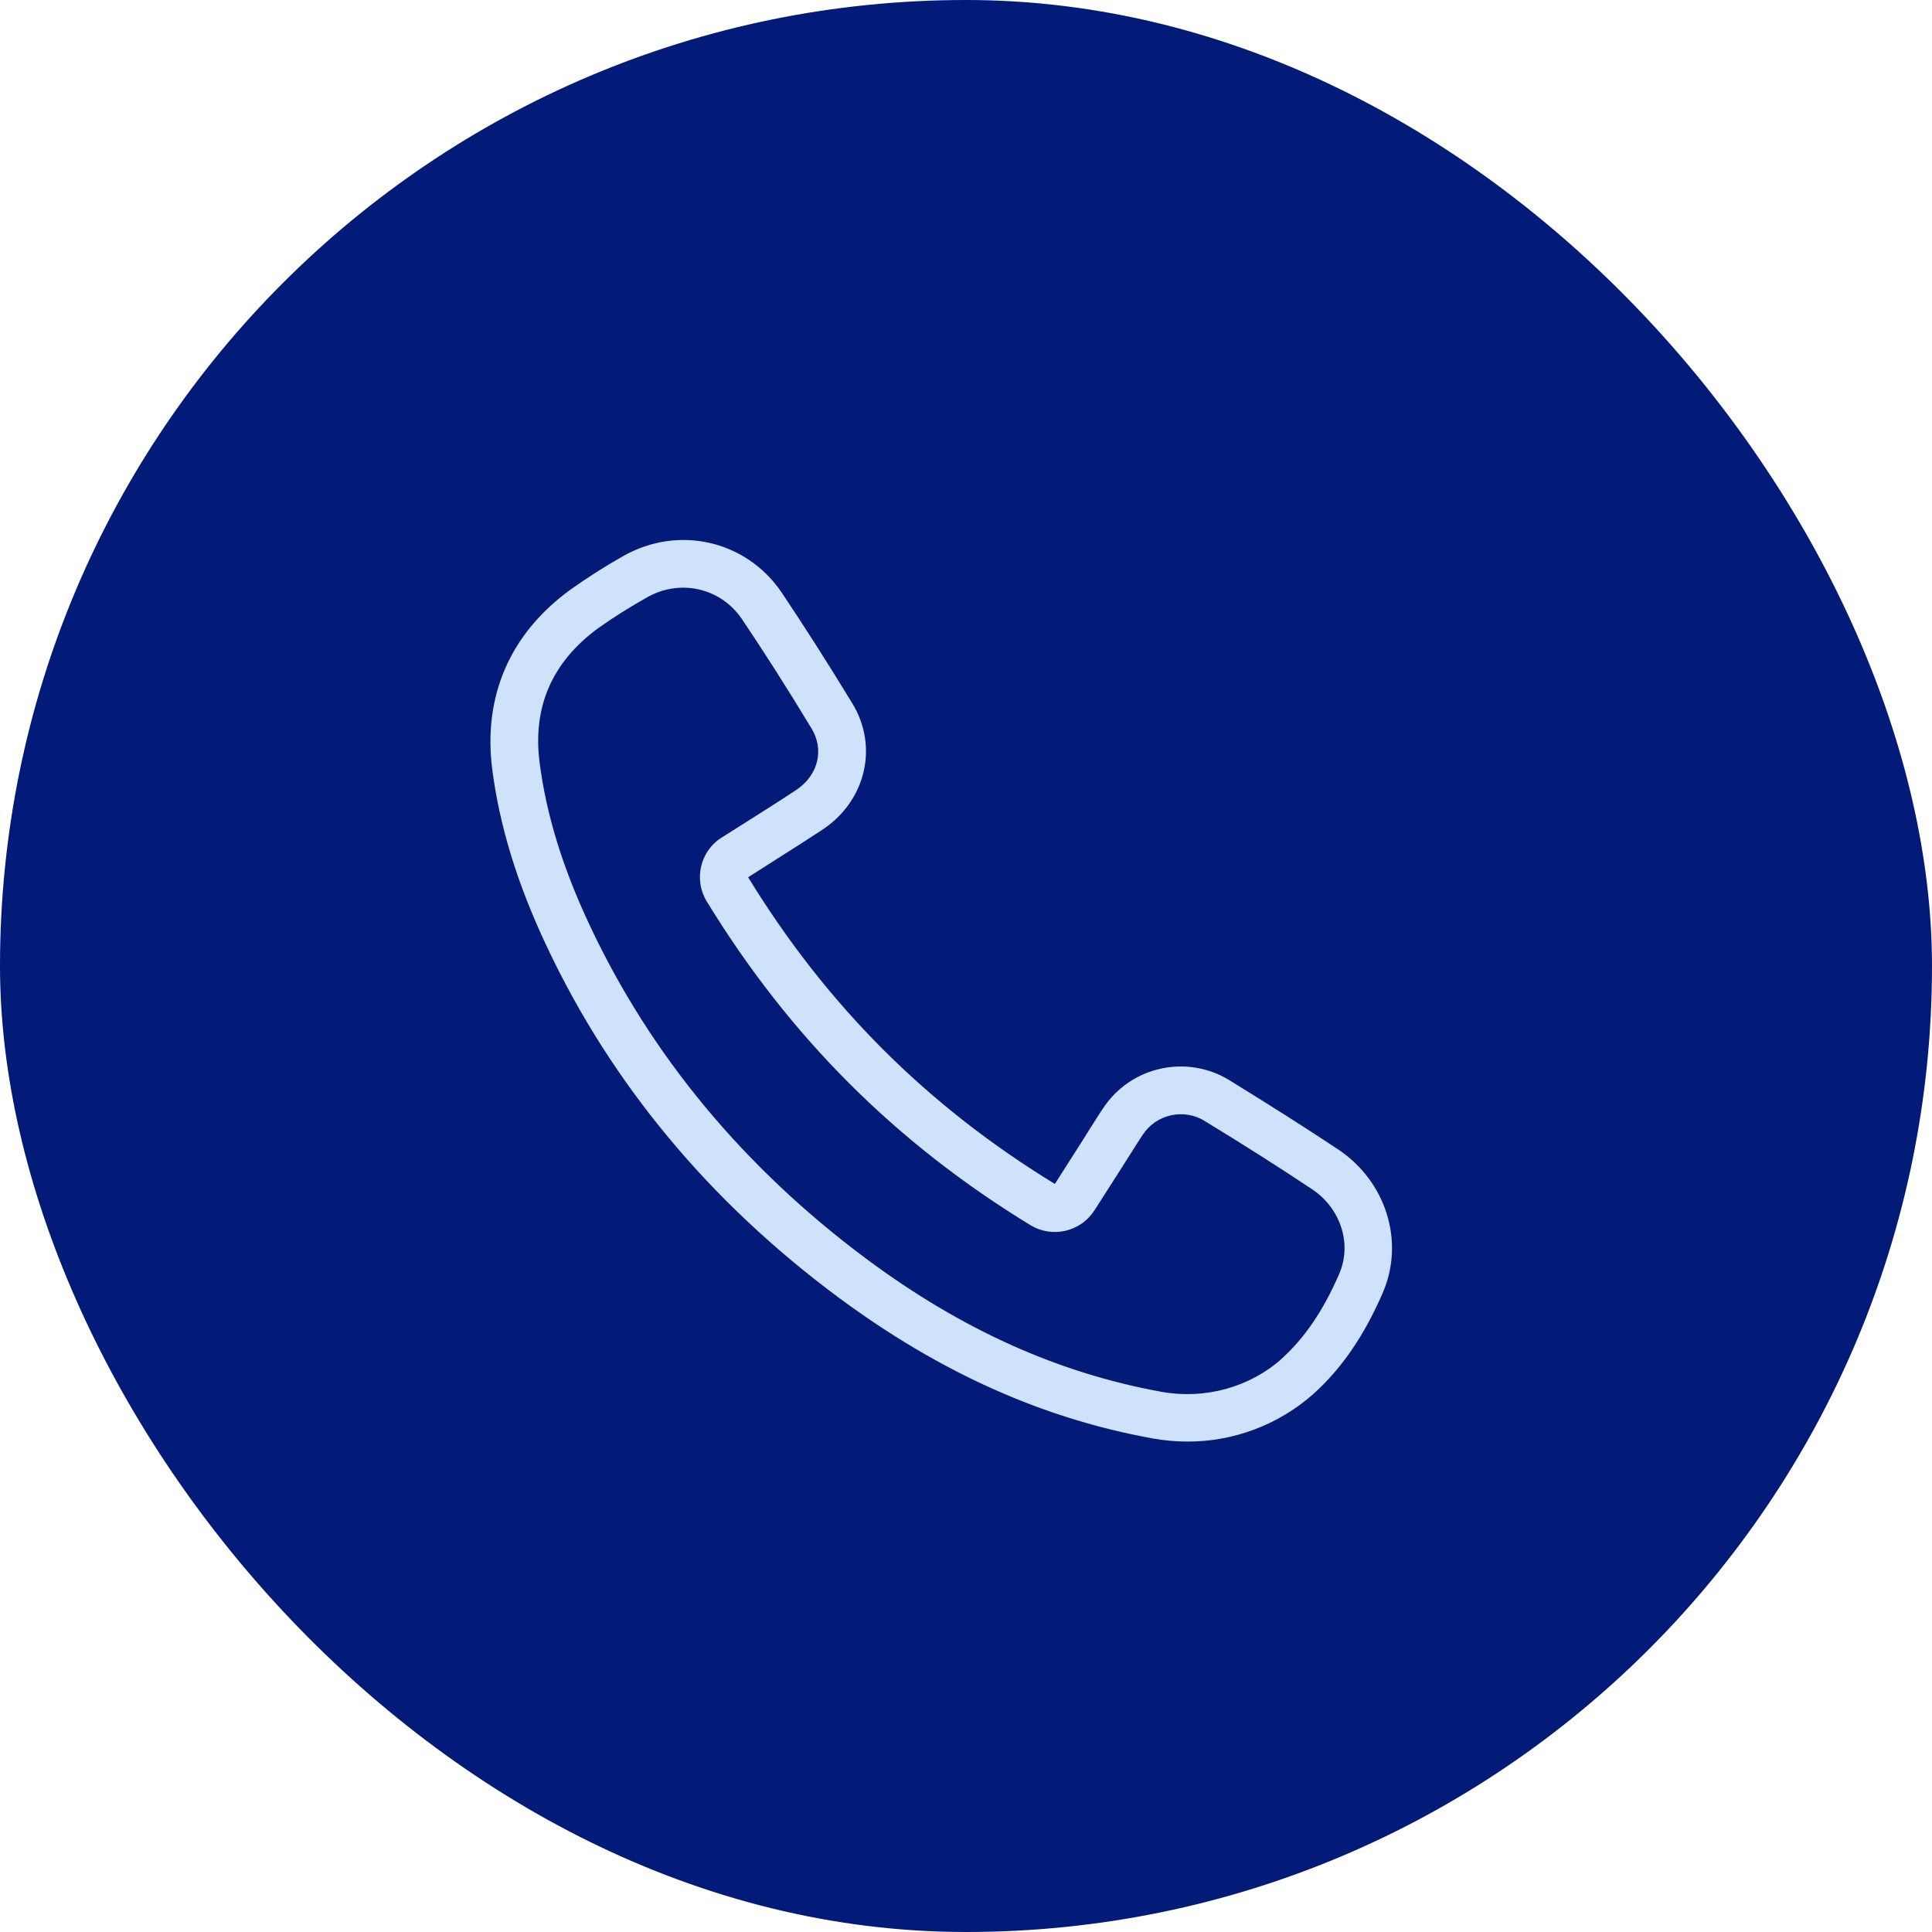 <?xml version="1.0" encoding="UTF-8"?> <svg xmlns="http://www.w3.org/2000/svg" width="39" height="39" viewBox="0 0 39 39" fill="none"><rect width="39" height="39" rx="19.5" fill="#021B78"></rect><mask id="path-2-outside-1_318_59" maskUnits="userSpaceOnUse" x="9" y="10" width="20" height="20" fill="black"><rect fill="white" x="9" y="10" width="20" height="20"></rect><path fill-rule="evenodd" clip-rule="evenodd" d="M11.567 11.989L11.567 11.989C11.911 11.743 12.269 11.515 12.637 11.308C13.702 10.707 15.016 11.008 15.698 12.02C16.137 12.675 16.59 13.382 17.12 14.25C17.628 15.082 17.375 16.118 16.545 16.667C16.259 16.855 15.967 17.041 15.682 17.222L15.524 17.322C15.461 17.362 15.399 17.401 15.336 17.44C15.236 17.504 15.137 17.567 15.038 17.631L15.027 17.637C14.997 17.659 14.985 17.704 15.005 17.741C16.605 20.358 18.649 22.403 21.259 23.995C21.296 24.015 21.342 24.005 21.367 23.968L21.394 23.928L21.933 23.083C21.957 23.045 21.981 23.006 22.006 22.967C22.03 22.928 22.055 22.889 22.079 22.85C22.107 22.807 22.134 22.763 22.163 22.718C22.222 22.624 22.284 22.526 22.348 22.431C22.877 21.623 23.953 21.388 24.772 21.895C25.569 22.386 26.284 22.839 26.956 23.285C27.879 23.9 28.248 25.058 27.826 26.045C27.456 26.903 27.003 27.567 26.438 28.072C25.756 28.672 24.874 29.003 23.964 29C23.739 29 23.514 28.979 23.293 28.939C21.075 28.54 19.009 27.611 16.977 26.104C14.383 24.178 12.411 21.8 11.116 19.036C10.539 17.808 10.184 16.657 10.036 15.522C9.851 14.082 10.381 12.855 11.567 11.989ZM11.622 12.065C11.963 11.821 12.318 11.595 12.683 11.39L11.622 12.065ZM12.011 12.604C11.05 13.311 10.641 14.255 10.796 15.424C10.934 16.478 11.265 17.554 11.811 18.716C13.053 21.363 14.946 23.645 17.437 25.497C19.372 26.934 21.335 27.815 23.431 28.195C24.333 28.357 25.267 28.1 25.93 27.511C26.409 27.08 26.802 26.507 27.128 25.748C27.405 25.104 27.162 24.337 26.539 23.921C25.876 23.48 25.166 23.028 24.374 22.545C23.906 22.255 23.291 22.389 22.985 22.851L22.906 22.799C23.24 22.295 23.912 22.149 24.424 22.465C25.217 22.949 25.927 23.401 26.591 23.843C27.249 24.282 27.51 25.096 27.214 25.785C26.884 26.554 26.483 27.139 25.993 27.581C25.307 28.189 24.343 28.454 23.414 28.287C21.302 27.904 19.326 27.017 17.381 25.573C14.879 23.711 12.976 21.418 11.726 18.756C11.177 17.587 10.842 16.501 10.703 15.437C10.543 14.233 10.968 13.255 11.956 12.528L12.965 11.891C12.617 12.086 12.28 12.298 11.956 12.528C10.968 13.255 10.543 14.233 10.703 15.437C10.842 16.501 11.177 17.587 11.726 18.756C12.976 21.418 14.879 23.711 17.381 25.573C19.326 27.017 21.302 27.904 23.414 28.287C24.343 28.454 25.307 28.189 25.993 27.581C26.483 27.139 26.884 26.554 27.214 25.785C27.51 25.096 27.249 24.282 26.591 23.843C25.927 23.401 25.217 22.949 24.424 22.465C23.912 22.149 23.24 22.295 22.906 22.799L22.985 22.851C22.898 22.983 22.808 23.121 22.725 23.256C22.7 23.297 22.674 23.337 22.649 23.376C22.624 23.415 22.599 23.453 22.576 23.492L22.032 24.343L22.003 24.386C21.756 24.765 21.252 24.882 20.861 24.651L20.86 24.651C18.144 22.994 16.014 20.863 14.35 18.14C14.115 17.752 14.232 17.243 14.612 16.996L14.624 16.99C14.786 16.887 14.948 16.783 15.114 16.679C15.448 16.471 15.792 16.252 16.122 16.033C16.619 15.707 16.757 15.126 16.465 14.65C15.944 13.788 15.496 13.09 15.062 12.444C14.606 11.769 13.727 11.565 13.011 11.973C12.666 12.166 12.331 12.376 12.011 12.604Z"></path></mask><path fill-rule="evenodd" clip-rule="evenodd" d="M11.567 11.989L11.567 11.989C11.911 11.743 12.269 11.515 12.637 11.308C13.702 10.707 15.016 11.008 15.698 12.02C16.137 12.675 16.59 13.382 17.12 14.25C17.628 15.082 17.375 16.118 16.545 16.667C16.259 16.855 15.967 17.041 15.682 17.222L15.524 17.322C15.461 17.362 15.399 17.401 15.336 17.44C15.236 17.504 15.137 17.567 15.038 17.631L15.027 17.637C14.997 17.659 14.985 17.704 15.005 17.741C16.605 20.358 18.649 22.403 21.259 23.995C21.296 24.015 21.342 24.005 21.367 23.968L21.394 23.928L21.933 23.083C21.957 23.045 21.981 23.006 22.006 22.967C22.03 22.928 22.055 22.889 22.079 22.85C22.107 22.807 22.134 22.763 22.163 22.718C22.222 22.624 22.284 22.526 22.348 22.431C22.877 21.623 23.953 21.388 24.772 21.895C25.569 22.386 26.284 22.839 26.956 23.285C27.879 23.9 28.248 25.058 27.826 26.045C27.456 26.903 27.003 27.567 26.438 28.072C25.756 28.672 24.874 29.003 23.964 29C23.739 29 23.514 28.979 23.293 28.939C21.075 28.54 19.009 27.611 16.977 26.104C14.383 24.178 12.411 21.8 11.116 19.036C10.539 17.808 10.184 16.657 10.036 15.522C9.851 14.082 10.381 12.855 11.567 11.989ZM11.622 12.065C11.963 11.821 12.318 11.595 12.683 11.39L11.622 12.065ZM12.011 12.604C11.05 13.311 10.641 14.255 10.796 15.424C10.934 16.478 11.265 17.554 11.811 18.716C13.053 21.363 14.946 23.645 17.437 25.497C19.372 26.934 21.335 27.815 23.431 28.195C24.333 28.357 25.267 28.1 25.93 27.511C26.409 27.08 26.802 26.507 27.128 25.748C27.405 25.104 27.162 24.337 26.539 23.921C25.876 23.48 25.166 23.028 24.374 22.545C23.906 22.255 23.291 22.389 22.985 22.851L22.906 22.799C23.24 22.295 23.912 22.149 24.424 22.465C25.217 22.949 25.927 23.401 26.591 23.843C27.249 24.282 27.51 25.096 27.214 25.785C26.884 26.554 26.483 27.139 25.993 27.581C25.307 28.189 24.343 28.454 23.414 28.287C21.302 27.904 19.326 27.017 17.381 25.573C14.879 23.711 12.976 21.418 11.726 18.756C11.177 17.587 10.842 16.501 10.703 15.437C10.543 14.233 10.968 13.255 11.956 12.528L12.965 11.891C12.617 12.086 12.28 12.298 11.956 12.528C10.968 13.255 10.543 14.233 10.703 15.437C10.842 16.501 11.177 17.587 11.726 18.756C12.976 21.418 14.879 23.711 17.381 25.573C19.326 27.017 21.302 27.904 23.414 28.287C24.343 28.454 25.307 28.189 25.993 27.581C26.483 27.139 26.884 26.554 27.214 25.785C27.51 25.096 27.249 24.282 26.591 23.843C25.927 23.401 25.217 22.949 24.424 22.465C23.912 22.149 23.24 22.295 22.906 22.799L22.985 22.851C22.898 22.983 22.808 23.121 22.725 23.256C22.7 23.297 22.674 23.337 22.649 23.376C22.624 23.415 22.599 23.453 22.576 23.492L22.032 24.343L22.003 24.386C21.756 24.765 21.252 24.882 20.861 24.651L20.86 24.651C18.144 22.994 16.014 20.863 14.35 18.14C14.115 17.752 14.232 17.243 14.612 16.996L14.624 16.99C14.786 16.887 14.948 16.783 15.114 16.679C15.448 16.471 15.792 16.252 16.122 16.033C16.619 15.707 16.757 15.126 16.465 14.65C15.944 13.788 15.496 13.09 15.062 12.444C14.606 11.769 13.727 11.565 13.011 11.973C12.666 12.166 12.331 12.376 12.011 12.604Z" fill="#CFE2FB"></path><path d="M15.62 12.072L15.662 12.044L15.662 12.044L15.62 12.072ZM17.04 14.299L16.997 14.325L16.997 14.325L17.04 14.299ZM16.493 16.588L16.521 16.63L16.521 16.63L16.493 16.588ZM15.632 17.142L15.658 17.185H15.658L15.632 17.142ZM15.474 17.242L15.447 17.2L15.447 17.2L15.474 17.242ZM15.287 17.36L15.261 17.318L15.287 17.36ZM14.987 17.552L15.009 17.597L15.014 17.594L14.987 17.552ZM14.98 17.556L14.957 17.511L14.953 17.514L14.98 17.556ZM14.924 17.789L14.88 17.813L14.881 17.815L14.924 17.789ZM21.212 24.076L21.186 24.119L21.187 24.12L21.212 24.076ZM21.445 24.021L21.486 24.049L21.486 24.049L21.445 24.021ZM27.74 26.008L27.785 26.027L27.786 26.027L27.74 26.008ZM17.033 26.029L17.003 26.069L17.003 26.069L17.033 26.029ZM11.201 18.996L11.246 18.975L11.246 18.975L11.201 18.996ZM10.129 15.51L10.08 15.516L10.08 15.516L10.129 15.51ZM22.906 22.799L22.865 22.772L22.837 22.814L22.879 22.841L22.906 22.799ZM17.381 25.573L17.351 25.613L17.351 25.613L17.381 25.573ZM23.414 28.287L23.405 28.336L23.406 28.336L23.414 28.287ZM25.993 27.581L26.026 27.618L26.026 27.618L25.993 27.581ZM27.214 25.785L27.26 25.805L27.26 25.805L27.214 25.785ZM26.591 23.843L26.619 23.802L26.619 23.802L26.591 23.843ZM24.424 22.465L24.397 22.508L24.398 22.508L24.424 22.465ZM21.953 24.292L21.995 24.32L21.995 24.319L21.953 24.292ZM16.173 16.112L16.146 16.07L16.146 16.07L16.173 16.112ZM14.67 17.072L14.693 17.117L14.697 17.114L14.67 17.072ZM14.663 17.075L14.641 17.03L14.636 17.034L14.663 17.075ZM14.43 18.091L14.387 18.117L14.387 18.118L14.43 18.091ZM20.909 24.571L20.883 24.613L20.884 24.614L20.909 24.571ZM21.925 24.334L21.884 24.306L21.883 24.307L21.925 24.334ZM15.14 12.392L15.181 12.364L15.181 12.364L15.14 12.392ZM16.546 14.601L16.503 14.627L16.503 14.628L16.546 14.601ZM10.703 15.437L10.753 15.43L10.753 15.43L10.703 15.437ZM11.726 18.756L11.772 18.735L11.771 18.735L11.726 18.756ZM23.914 28.906V29H24.014V28.906H23.914ZM22.32 22.473L22.398 22.524L22.454 22.441L22.376 22.389L22.32 22.473ZM21.906 23.125L21.985 23.176L22.039 23.091L21.96 23.041L21.906 23.125ZM15.655 17.179C15.602 17.213 15.55 17.246 15.497 17.279L15.551 17.364C15.603 17.331 15.656 17.297 15.708 17.264L15.655 17.179ZM12.708 11.433C13.708 10.868 14.939 11.151 15.579 12.1L15.662 12.044C14.992 11.051 13.704 10.756 12.659 11.346L12.708 11.433ZM15.579 12.1C16.017 12.753 16.468 13.459 16.997 14.325L17.082 14.273C16.553 13.406 16.1 12.699 15.662 12.044L15.579 12.1ZM16.997 14.325C17.462 15.087 17.235 16.039 16.466 16.547L16.521 16.63C17.332 16.094 17.577 15.083 17.082 14.273L16.997 14.325ZM16.466 16.547C16.181 16.734 15.89 16.919 15.605 17.1L15.658 17.185C15.943 17.004 16.236 16.818 16.521 16.63L16.466 16.547ZM15.605 17.1C15.552 17.134 15.499 17.167 15.447 17.2L15.501 17.285C15.553 17.252 15.605 17.218 15.658 17.185L15.605 17.1ZM15.447 17.2C15.385 17.24 15.323 17.279 15.261 17.318L15.314 17.403C15.376 17.364 15.438 17.324 15.501 17.285L15.447 17.2ZM15.261 17.318C15.16 17.382 15.059 17.445 14.959 17.51L15.014 17.594C15.113 17.53 15.213 17.466 15.314 17.403L15.261 17.318ZM14.964 17.507L14.957 17.511L15.002 17.6L15.009 17.597L14.964 17.507ZM14.953 17.514C14.853 17.577 14.823 17.711 14.881 17.813L14.968 17.764C14.935 17.706 14.953 17.632 15.007 17.598L14.953 17.514ZM14.881 17.815C16.493 20.452 18.555 22.514 21.186 24.119L21.238 24.034C18.621 22.437 16.57 20.387 14.967 17.763L14.881 17.815ZM21.187 24.12C21.29 24.178 21.42 24.146 21.486 24.049L21.404 23.993C21.366 24.048 21.293 24.065 21.236 24.033L21.187 24.12ZM21.486 24.049L21.514 24.007L21.431 23.951L21.403 23.993L21.486 24.049ZM26.877 23.405C27.745 23.984 28.087 25.069 27.694 25.988L27.786 26.027C28.199 25.061 27.838 23.926 26.932 23.322L26.877 23.405ZM27.694 25.988C27.331 26.832 26.889 27.476 26.342 27.964L26.409 28.039C26.969 27.539 27.418 26.882 27.785 26.027L27.694 25.988ZM23.319 28.798C21.125 28.403 19.079 27.484 17.062 25.988L17.003 26.069C19.03 27.573 21.09 28.498 23.301 28.896L23.319 28.798ZM17.063 25.988C14.487 24.076 12.53 21.716 11.246 18.975L11.156 19.017C12.447 21.774 14.415 24.147 17.003 26.069L17.063 25.988ZM11.246 18.975C10.674 17.757 10.324 16.621 10.179 15.503L10.08 15.516C10.226 16.646 10.58 17.792 11.156 19.017L11.246 18.975ZM10.179 15.503C10 14.116 10.507 12.94 11.651 12.105L11.592 12.024C10.419 12.881 9.896 14.092 10.08 15.516L10.179 15.503ZM22.619 23.249L22.699 23.298L22.752 23.213L22.672 23.164L22.619 23.249ZM22.879 22.841L22.957 22.893L23.012 22.809L22.934 22.758L22.879 22.841ZM17.351 25.613C19.301 27.061 21.285 27.952 23.405 28.336L23.423 28.238C21.32 27.856 19.35 26.973 17.41 25.533L17.351 25.613ZM23.406 28.336C24.349 28.506 25.329 28.237 26.026 27.618L25.96 27.543C25.286 28.142 24.338 28.402 23.423 28.238L23.406 28.336ZM26.026 27.618C26.523 27.17 26.927 26.579 27.26 25.805L27.168 25.765C26.84 26.529 26.444 27.107 25.959 27.543L26.026 27.618ZM27.26 25.805C27.566 25.092 27.295 24.253 26.619 23.802L26.564 23.885C27.203 24.311 27.454 25.1 27.168 25.765L27.26 25.805ZM26.619 23.802C25.954 23.359 25.243 22.907 24.45 22.423L24.398 22.508C25.19 22.991 25.9 23.444 26.564 23.885L26.619 23.802ZM24.45 22.423C23.915 22.092 23.214 22.245 22.865 22.772L22.948 22.827C23.267 22.345 23.909 22.206 24.397 22.508L24.45 22.423ZM22.454 23.416L21.911 24.265L21.995 24.319L22.538 23.47L22.454 23.416ZM15.191 16.801C15.525 16.592 15.87 16.373 16.201 16.153L16.146 16.07C15.816 16.289 15.472 16.508 15.138 16.716L15.191 16.801ZM14.697 17.114C14.861 17.01 15.024 16.905 15.191 16.801L15.138 16.716C14.97 16.821 14.807 16.925 14.643 17.03L14.697 17.114ZM14.685 17.12L14.692 17.117L14.648 17.027L14.641 17.031L14.685 17.12ZM14.473 18.066C14.278 17.744 14.375 17.322 14.69 17.117L14.636 17.034C14.276 17.267 14.164 17.75 14.387 18.117L14.473 18.066ZM20.935 24.528C18.238 22.883 16.125 20.769 14.473 18.065L14.387 18.118C16.048 20.835 18.172 22.96 20.883 24.613L20.935 24.528ZM21.883 24.307C21.679 24.622 21.259 24.719 20.934 24.527L20.884 24.614C21.255 24.832 21.733 24.721 21.967 24.361L21.883 24.307ZM21.911 24.265L21.884 24.306L21.967 24.362L21.995 24.32L21.911 24.265ZM15.181 12.364C14.683 11.625 13.721 11.403 12.94 11.847L12.99 11.934C13.726 11.515 14.63 11.725 15.098 12.42L15.181 12.364ZM16.588 14.575C16.066 13.712 15.617 13.012 15.181 12.364L15.098 12.42C15.533 13.066 15.981 13.765 16.503 14.627L16.588 14.575ZM16.201 16.153C16.758 15.788 16.924 15.122 16.588 14.575L16.503 14.628C16.808 15.125 16.661 15.732 16.146 16.07L16.201 16.153ZM10.654 15.443C10.794 16.514 11.13 17.605 11.681 18.777L11.771 18.735C11.223 17.57 10.891 16.489 10.753 15.43L10.654 15.443ZM11.681 18.777C12.934 21.447 14.843 23.747 17.351 25.613L17.411 25.533C14.915 23.676 13.017 21.389 11.772 18.735L11.681 18.777ZM11.926 12.487C10.924 13.225 10.491 14.221 10.654 15.443L10.753 15.43C10.595 14.245 11.012 13.284 11.986 12.568L11.926 12.487ZM11.567 11.989L11.508 11.908L11.508 11.908L11.567 11.989ZM11.567 11.989L11.509 11.907L11.509 11.907L11.567 11.989ZM10.036 15.522L9.937 15.534L9.937 15.534L10.036 15.522ZM11.116 19.036L11.207 18.994L11.207 18.994L11.116 19.036ZM16.977 26.104L16.917 26.184L16.917 26.184L16.977 26.104ZM23.293 28.939L23.276 29.038L23.276 29.038L23.293 28.939ZM23.964 29L23.965 28.9H23.964V29ZM26.438 28.072L26.503 28.147L26.504 28.146L26.438 28.072ZM27.826 26.045L27.918 26.084L27.918 26.084L27.826 26.045ZM26.956 23.285L27.012 23.202L27.012 23.202L26.956 23.285ZM24.772 21.895L24.719 21.98L24.72 21.98L24.772 21.895ZM22.348 22.431L22.431 22.487L22.432 22.486L22.348 22.431ZM22.163 22.718L22.247 22.772V22.772L22.163 22.718ZM22.079 22.85L21.995 22.796L21.995 22.796L22.079 22.85ZM22.006 22.967L21.921 22.914L21.921 22.914L22.006 22.967ZM21.933 23.083L22.017 23.137L22.017 23.137L21.933 23.083ZM21.394 23.928L21.477 23.983L21.479 23.982L21.394 23.928ZM21.367 23.968L21.45 24.025L21.451 24.023L21.367 23.968ZM21.259 23.995L21.207 24.081L21.211 24.083L21.259 23.995ZM15.005 17.741L14.917 17.789L14.92 17.794L15.005 17.741ZM15.027 17.637L14.982 17.547L14.975 17.551L14.969 17.556L15.027 17.637ZM15.038 17.631L15.083 17.721L15.093 17.715L15.038 17.631ZM15.336 17.44L15.39 17.525L15.336 17.44ZM15.524 17.322L15.471 17.237L15.47 17.237L15.524 17.322ZM15.682 17.222L15.628 17.137L15.628 17.137L15.682 17.222ZM16.545 16.667L16.6 16.75L16.6 16.75L16.545 16.667ZM17.12 14.25L17.034 14.302L17.034 14.302L17.12 14.25ZM15.698 12.02L15.781 11.964L15.781 11.964L15.698 12.02ZM12.637 11.308L12.686 11.395L12.686 11.395L12.637 11.308ZM12.683 11.39L12.737 11.474L12.634 11.303L12.683 11.39ZM11.622 12.065L11.564 11.983L11.676 12.149L11.622 12.065ZM10.796 15.424L10.895 15.411L10.895 15.411L10.796 15.424ZM12.011 12.604L11.953 12.522L11.952 12.523L12.011 12.604ZM13.011 11.973L13.06 12.06L13.06 12.059L13.011 11.973ZM15.062 12.444L15.145 12.389L15.145 12.388L15.062 12.444ZM16.465 14.65L16.38 14.702L16.38 14.702L16.465 14.65ZM16.122 16.033L16.067 15.95L16.067 15.95L16.122 16.033ZM15.114 16.679L15.062 16.595L15.114 16.679ZM14.624 16.99L14.669 17.08L14.678 17.075L14.624 16.99ZM14.612 16.996L14.567 16.906L14.557 16.913L14.612 16.996ZM14.35 18.14L14.264 18.192L14.264 18.192L14.35 18.14ZM20.86 24.651L20.808 24.736L20.808 24.736L20.86 24.651ZM20.861 24.651L20.809 24.737L20.811 24.738L20.861 24.651ZM22.003 24.386L21.92 24.33L21.92 24.331L22.003 24.386ZM22.032 24.343L22.115 24.398L22.116 24.397L22.032 24.343ZM22.576 23.492L22.66 23.546L22.661 23.544L22.576 23.492ZM22.649 23.376L22.733 23.43V23.43L22.649 23.376ZM22.725 23.256L22.64 23.203L22.64 23.204L22.725 23.256ZM22.985 22.851L22.901 22.796L22.901 22.796L22.985 22.851ZM24.374 22.545L24.322 22.63L24.322 22.631L24.374 22.545ZM26.539 23.921L26.595 23.838L26.595 23.838L26.539 23.921ZM27.128 25.748L27.22 25.788L27.22 25.787L27.128 25.748ZM25.93 27.511L25.997 27.585L25.997 27.585L25.93 27.511ZM23.431 28.195L23.413 28.293L23.413 28.293L23.431 28.195ZM17.437 25.497L17.377 25.578L17.377 25.578L17.437 25.497ZM11.811 18.716L11.902 18.674L11.902 18.674L11.811 18.716ZM12.965 11.891L13.018 11.975L12.916 11.803L12.965 11.891ZM11.956 12.528L11.898 12.446L12.009 12.612L11.956 12.528ZM11.625 12.07L11.626 12.07L11.509 11.907L11.508 11.908L11.625 12.07ZM10.135 15.509C9.955 14.105 10.469 12.914 11.626 12.07L11.508 11.908C10.292 12.795 9.747 14.058 9.937 15.534L10.135 15.509ZM11.207 18.994C10.633 17.773 10.281 16.632 10.135 15.509L9.937 15.534C10.086 16.682 10.444 17.843 11.025 19.079L11.207 18.994ZM17.037 26.023C14.455 24.107 12.494 21.742 11.207 18.994L11.025 19.078C12.327 21.858 14.311 24.249 16.917 26.184L17.037 26.023ZM23.311 28.841C21.11 28.444 19.057 27.523 17.036 26.023L16.917 26.184C18.96 27.699 21.04 28.635 23.276 29.038L23.311 28.841ZM23.964 28.9C23.745 28.9 23.526 28.879 23.311 28.841L23.276 29.038C23.502 29.078 23.733 29.1 23.964 29.1V28.9ZM26.372 27.997C25.708 28.58 24.85 28.903 23.965 28.9L23.964 29.1C24.898 29.104 25.804 28.763 26.503 28.147L26.372 27.997ZM27.734 26.005C27.369 26.854 26.923 27.504 26.371 27.997L26.504 28.146C27.083 27.63 27.544 26.953 27.918 26.084L27.734 26.005ZM26.901 23.368C27.786 23.958 28.136 25.065 27.734 26.005L27.918 26.084C28.36 25.05 27.972 23.842 27.012 23.202L26.901 23.368ZM24.72 21.98C25.516 22.471 26.23 22.923 26.901 23.369L27.012 23.202C26.338 22.755 25.622 22.301 24.824 21.81L24.72 21.98ZM22.432 22.486C22.931 21.724 23.947 21.502 24.719 21.98L24.825 21.81C23.96 21.275 22.823 21.523 22.265 22.376L22.432 22.486ZM22.247 22.772C22.307 22.677 22.368 22.58 22.431 22.487L22.265 22.375C22.2 22.472 22.138 22.571 22.078 22.665L22.247 22.772ZM22.163 22.904C22.191 22.861 22.219 22.816 22.247 22.772L22.078 22.665C22.05 22.71 22.022 22.753 21.995 22.796L22.163 22.904ZM22.091 23.02C22.115 22.981 22.139 22.942 22.164 22.904L21.995 22.796C21.97 22.835 21.945 22.875 21.921 22.914L22.091 23.02ZM22.017 23.137C22.042 23.099 22.066 23.059 22.091 23.02L21.921 22.914C21.896 22.954 21.872 22.992 21.849 23.029L22.017 23.137ZM21.479 23.982L22.017 23.137L21.849 23.029L21.31 23.874L21.479 23.982ZM21.451 24.023L21.477 23.983L21.311 23.872L21.284 23.913L21.451 24.023ZM21.211 24.083C21.294 24.128 21.396 24.102 21.45 24.025L21.285 23.911C21.288 23.907 21.297 23.902 21.307 23.908L21.211 24.083ZM14.92 17.794C16.527 20.424 18.584 22.48 21.207 24.081L21.311 23.91C18.715 22.326 16.681 20.293 15.09 17.689L14.92 17.794ZM14.969 17.556C14.897 17.607 14.873 17.709 14.917 17.789L15.093 17.694C15.095 17.698 15.095 17.702 15.095 17.705C15.094 17.708 15.092 17.713 15.085 17.718L14.969 17.556ZM15.283 17.356C15.182 17.419 15.083 17.483 14.984 17.547L15.093 17.715C15.191 17.651 15.29 17.588 15.39 17.525L15.283 17.356ZM15.47 17.237C15.408 17.277 15.345 17.317 15.283 17.356L15.39 17.525C15.452 17.486 15.514 17.446 15.578 17.406L15.47 17.237ZM16.49 16.583C16.205 16.771 15.913 16.956 15.628 17.137L15.735 17.306C16.02 17.125 16.314 16.939 16.6 16.75L16.49 16.583ZM17.034 14.302C17.513 15.085 17.277 16.063 16.49 16.583L16.6 16.75C17.472 16.174 17.742 15.078 17.205 14.198L17.034 14.302ZM15.615 12.075C16.053 12.729 16.506 13.436 17.034 14.302L17.205 14.198C16.675 13.329 16.221 12.621 15.781 11.964L15.615 12.075ZM12.686 11.395C13.707 10.819 14.963 11.107 15.615 12.075L15.781 11.964C15.069 10.908 13.698 10.595 12.588 11.221L12.686 11.395ZM11.626 12.07C11.966 11.826 12.321 11.6 12.686 11.395L12.588 11.221C12.217 11.43 11.856 11.66 11.509 11.907L11.626 12.07ZM11.68 12.146C12.018 11.905 12.37 11.68 12.732 11.477L12.634 11.303C12.266 11.51 11.908 11.738 11.564 11.983L11.68 12.146ZM12.63 11.305L11.568 11.98L11.676 12.149L12.737 11.474L12.63 11.305ZM11.952 12.523C10.962 13.252 10.537 14.231 10.697 15.437L10.895 15.411C10.745 14.279 11.138 13.37 12.07 12.684L11.952 12.523ZM12.962 11.885C12.614 12.08 12.277 12.292 11.953 12.522L12.069 12.685C12.386 12.46 12.718 12.251 13.06 12.06L12.962 11.885ZM15.145 12.388C14.659 11.669 13.723 11.453 12.961 11.886L13.06 12.059C13.732 11.678 14.553 11.868 14.979 12.5L15.145 12.388ZM16.551 14.598C16.029 13.735 15.58 13.036 15.145 12.389L14.979 12.5C15.412 13.145 15.86 13.841 16.38 14.702L16.551 14.598ZM16.177 16.117C16.715 15.764 16.873 15.123 16.551 14.598L16.38 14.702C16.642 15.129 16.522 15.651 16.067 15.95L16.177 16.117ZM15.168 16.764C15.502 16.555 15.847 16.336 16.177 16.116L16.067 15.95C15.738 16.168 15.395 16.386 15.062 16.595L15.168 16.764ZM14.678 17.075C14.84 16.971 15.002 16.868 15.168 16.764L15.062 16.595C14.895 16.699 14.732 16.803 14.57 16.906L14.678 17.075ZM14.435 18.088C14.228 17.747 14.332 17.297 14.666 17.08L14.557 16.913C14.132 17.189 14.001 17.758 14.264 18.192L14.435 18.088ZM20.912 24.565C18.209 22.916 16.091 20.798 14.435 18.088L14.264 18.192C15.937 20.929 18.078 23.071 20.808 24.736L20.912 24.565ZM20.913 24.566L20.912 24.565L20.808 24.736L20.809 24.737L20.913 24.566ZM21.92 24.331C21.702 24.665 21.257 24.769 20.912 24.565L20.811 24.738C21.247 24.995 21.811 24.865 22.087 24.44L21.92 24.331ZM22.565 23.322C22.54 23.361 22.515 23.4 22.491 23.44L22.661 23.544C22.684 23.506 22.708 23.469 22.733 23.43L22.565 23.322ZM22.64 23.204C22.616 23.243 22.59 23.283 22.565 23.322L22.733 23.43C22.758 23.391 22.785 23.35 22.811 23.308L22.64 23.204ZM22.901 22.796C22.814 22.928 22.724 23.067 22.64 23.203L22.811 23.308C22.892 23.175 22.982 23.038 23.068 22.906L22.901 22.796ZM24.427 22.46C23.912 22.142 23.237 22.288 22.901 22.796L23.068 22.906C23.344 22.489 23.899 22.369 24.322 22.63L24.427 22.46ZM26.595 23.838C25.93 23.396 25.22 22.943 24.426 22.46L24.322 22.631C25.113 23.113 25.822 23.564 26.484 24.005L26.595 23.838ZM27.22 25.787C27.517 25.096 27.255 24.278 26.595 23.838L26.484 24.005C27.07 24.395 27.292 25.112 27.036 25.709L27.22 25.787ZM25.997 27.585C26.489 27.142 26.889 26.557 27.22 25.788L27.036 25.709C26.714 26.458 26.329 27.017 25.863 27.436L25.997 27.585ZM23.413 28.293C24.344 28.46 25.31 28.195 25.997 27.585L25.864 27.436C25.224 28.004 24.321 28.253 23.449 28.096L23.413 28.293ZM17.377 25.578C19.323 27.022 21.3 27.91 23.413 28.293L23.449 28.096C21.369 27.719 19.42 26.846 17.496 25.417L17.377 25.578ZM11.721 18.759C12.97 21.422 14.874 23.715 17.377 25.578L17.496 25.417C15.018 23.573 13.136 21.305 11.902 18.674L11.721 18.759ZM10.697 15.437C10.836 16.503 11.171 17.589 11.721 18.759L11.902 18.674C11.359 17.519 11.031 16.453 10.895 15.411L10.697 15.437ZM12.916 11.803C12.565 12 12.225 12.214 11.898 12.446L12.014 12.609C12.334 12.382 12.669 12.171 13.014 11.978L12.916 11.803ZM12.912 11.806L11.903 12.443L12.009 12.612L13.018 11.975L12.912 11.806ZM14.994 17.542L14.982 17.547L15.072 17.726L15.083 17.721L14.994 17.542ZM14.656 17.086L14.668 17.08L14.579 16.901L14.567 16.907L14.656 17.086ZM21.949 24.287L21.92 24.33L22.087 24.441L22.115 24.398L21.949 24.287ZM22.492 23.438L21.948 24.289L22.116 24.397L22.66 23.546L22.492 23.438ZM15.628 17.137L15.471 17.237L15.578 17.406L15.735 17.306L15.628 17.137Z" fill="#CFE2FB" mask="url(#path-2-outside-1_318_59)"></path></svg> 